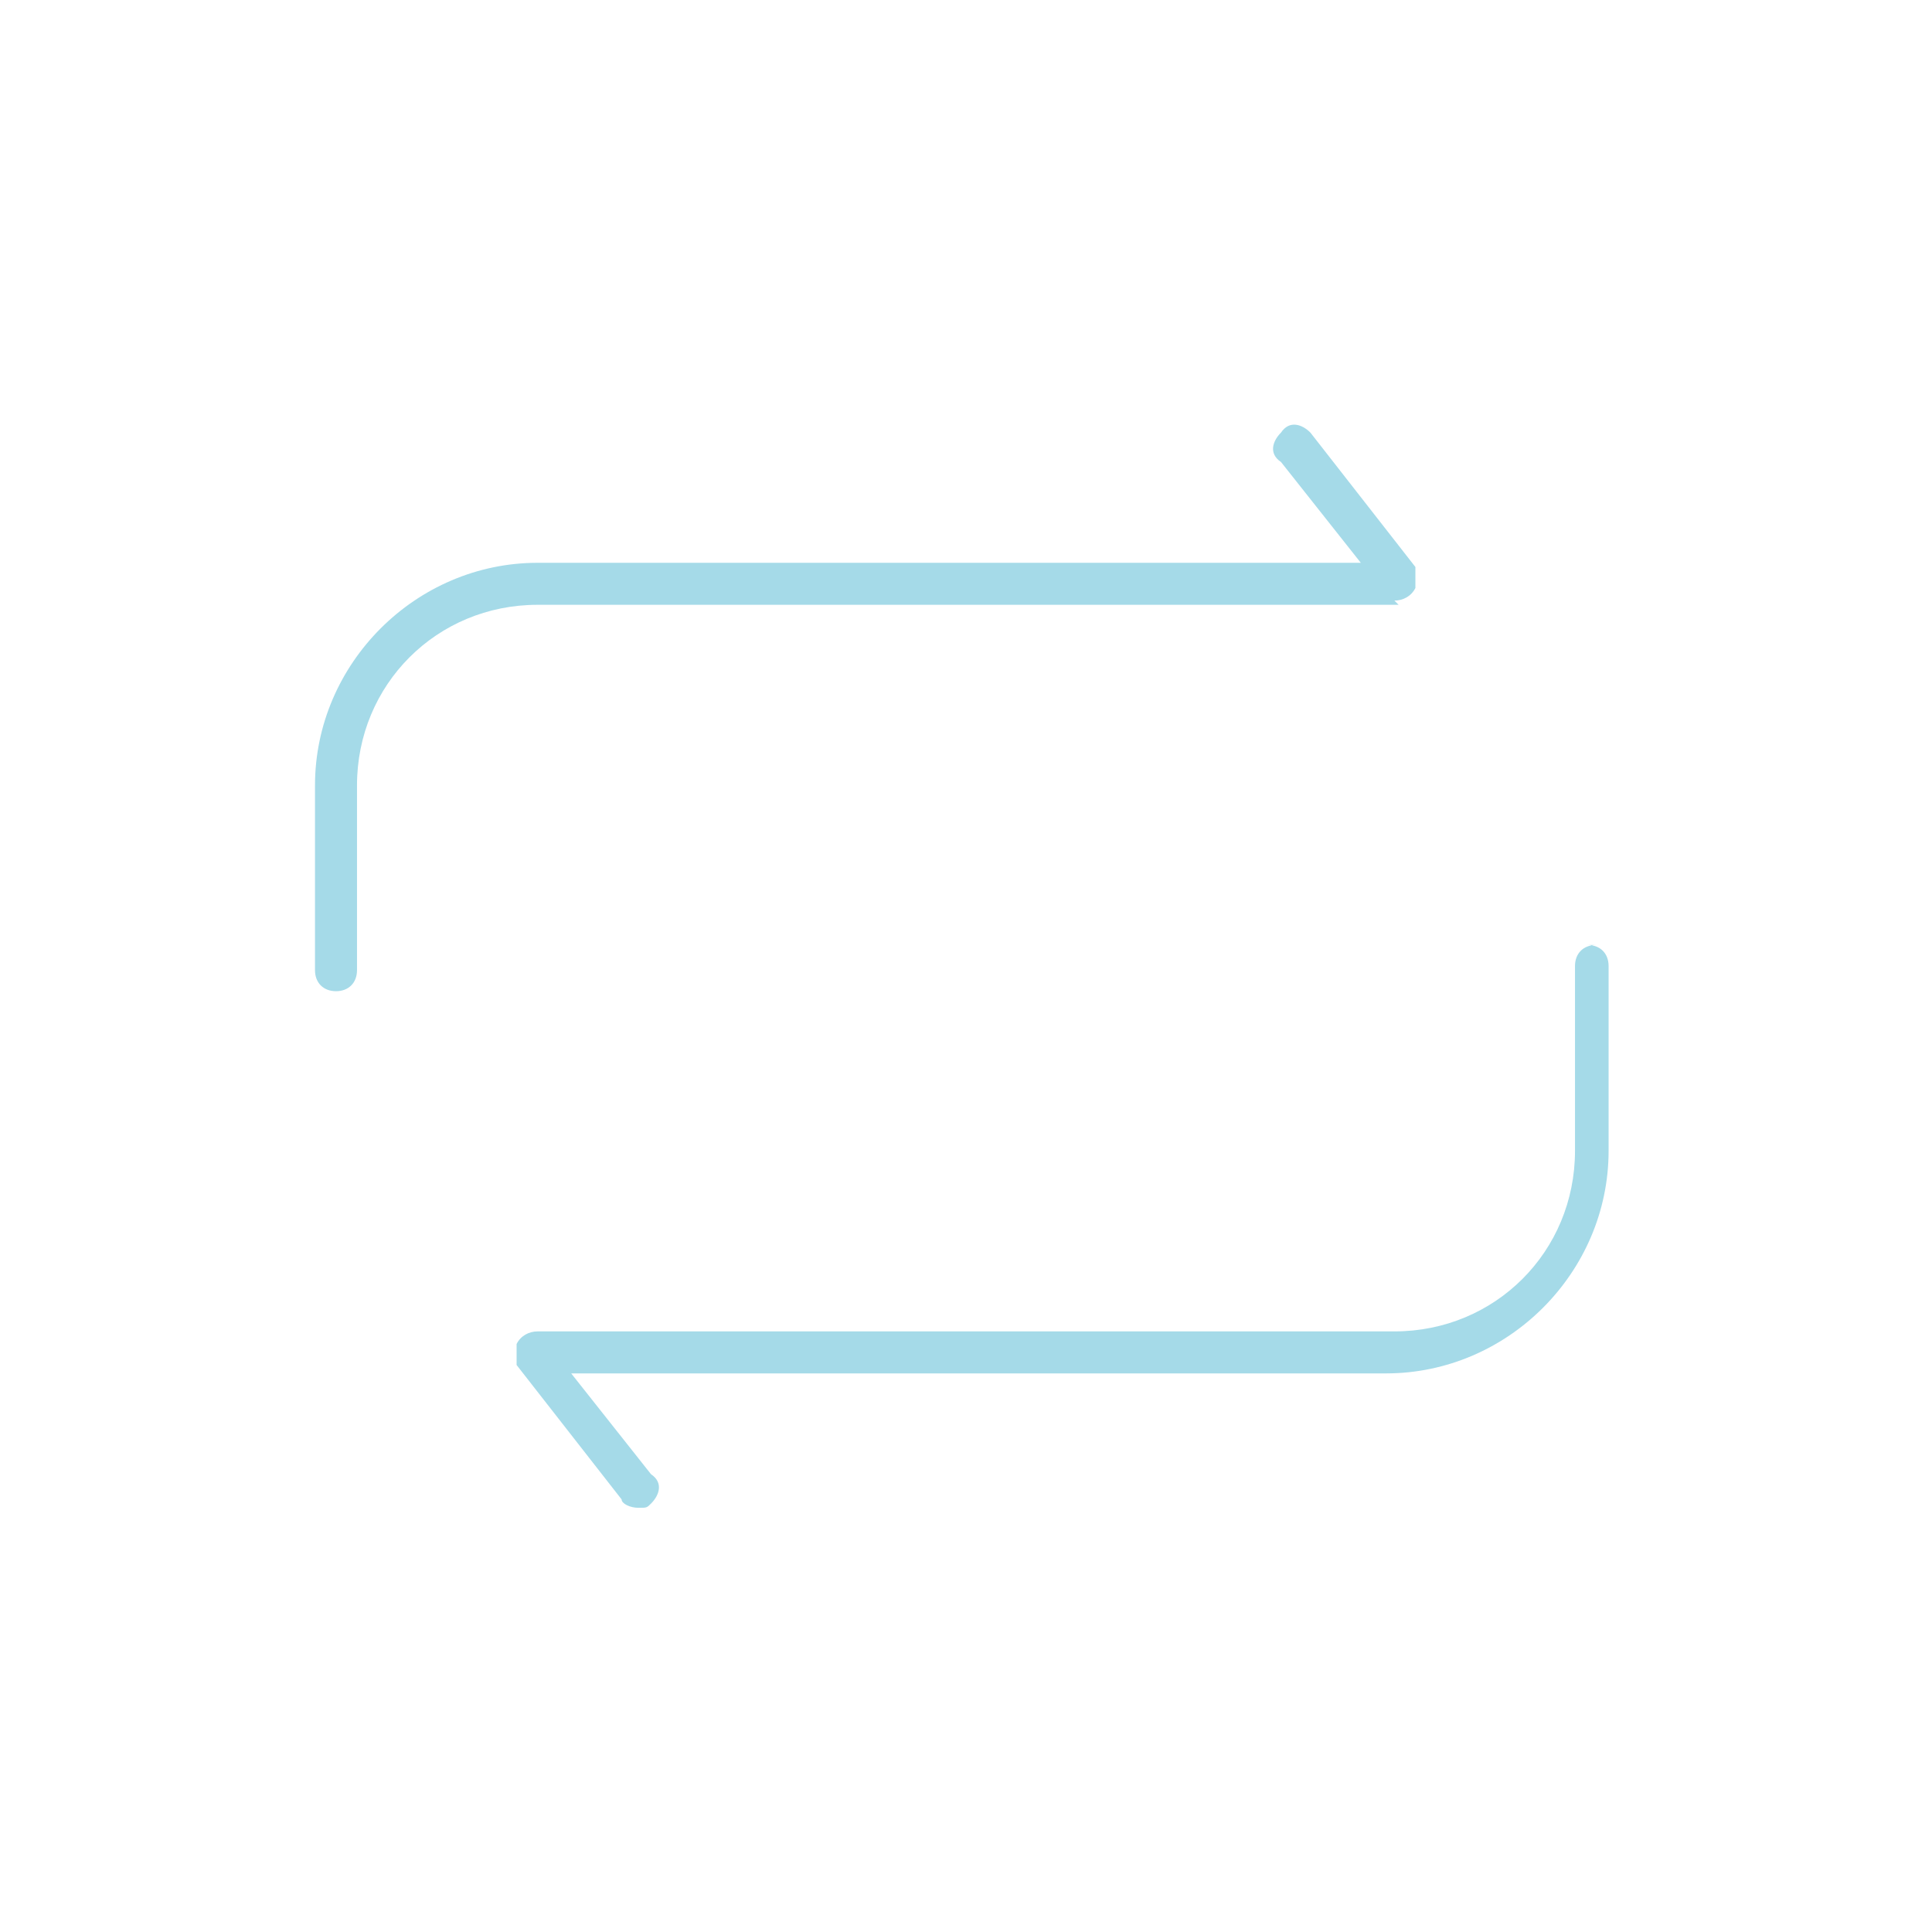 <?xml version="1.0" encoding="UTF-8"?>
<svg id="_レイヤー_1" xmlns="http://www.w3.org/2000/svg" version="1.1" viewBox="0 0 46 46">
  <!-- Generator: Adobe Illustrator 29.7.1, SVG Export Plug-In . SVG Version: 2.1.1 Build 8)  -->
  <defs>
    <style>
      .st0 {
        fill: #a5dae8;
        fill-rule: evenodd;
      }
    </style>
  </defs>
  <path class="st0" d="M33.2,14.3c.2,0,.4-.1.5-.3,0-.2,0-.4,0-.5l-2.5-3.2c-.2-.2-.5-.3-.7,0-.2.2-.3.5,0,.7l1.9,2.4H12.8c-2.9,0-5.3,2.4-5.3,5.3v4.4c0,.3.2.5.5.5s.5-.2.5-.5v-4.4c0-2.4,1.9-4.3,4.3-4.3h20.5ZM38,22.5c-.3,0-.5.2-.5.5v4.4c0,2.4-1.9,4.3-4.3,4.3H12.8c-.2,0-.4.1-.5.3,0,.2,0,.4,0,.5l2.5,3.2c0,.1.2.2.4.2s.2,0,.3-.1c.2-.2.3-.5,0-.7l-1.9-2.4h19.4c2.9,0,5.3-2.4,5.3-5.3v-4.4c0-.3-.2-.5-.5-.5Z"/>
</svg>